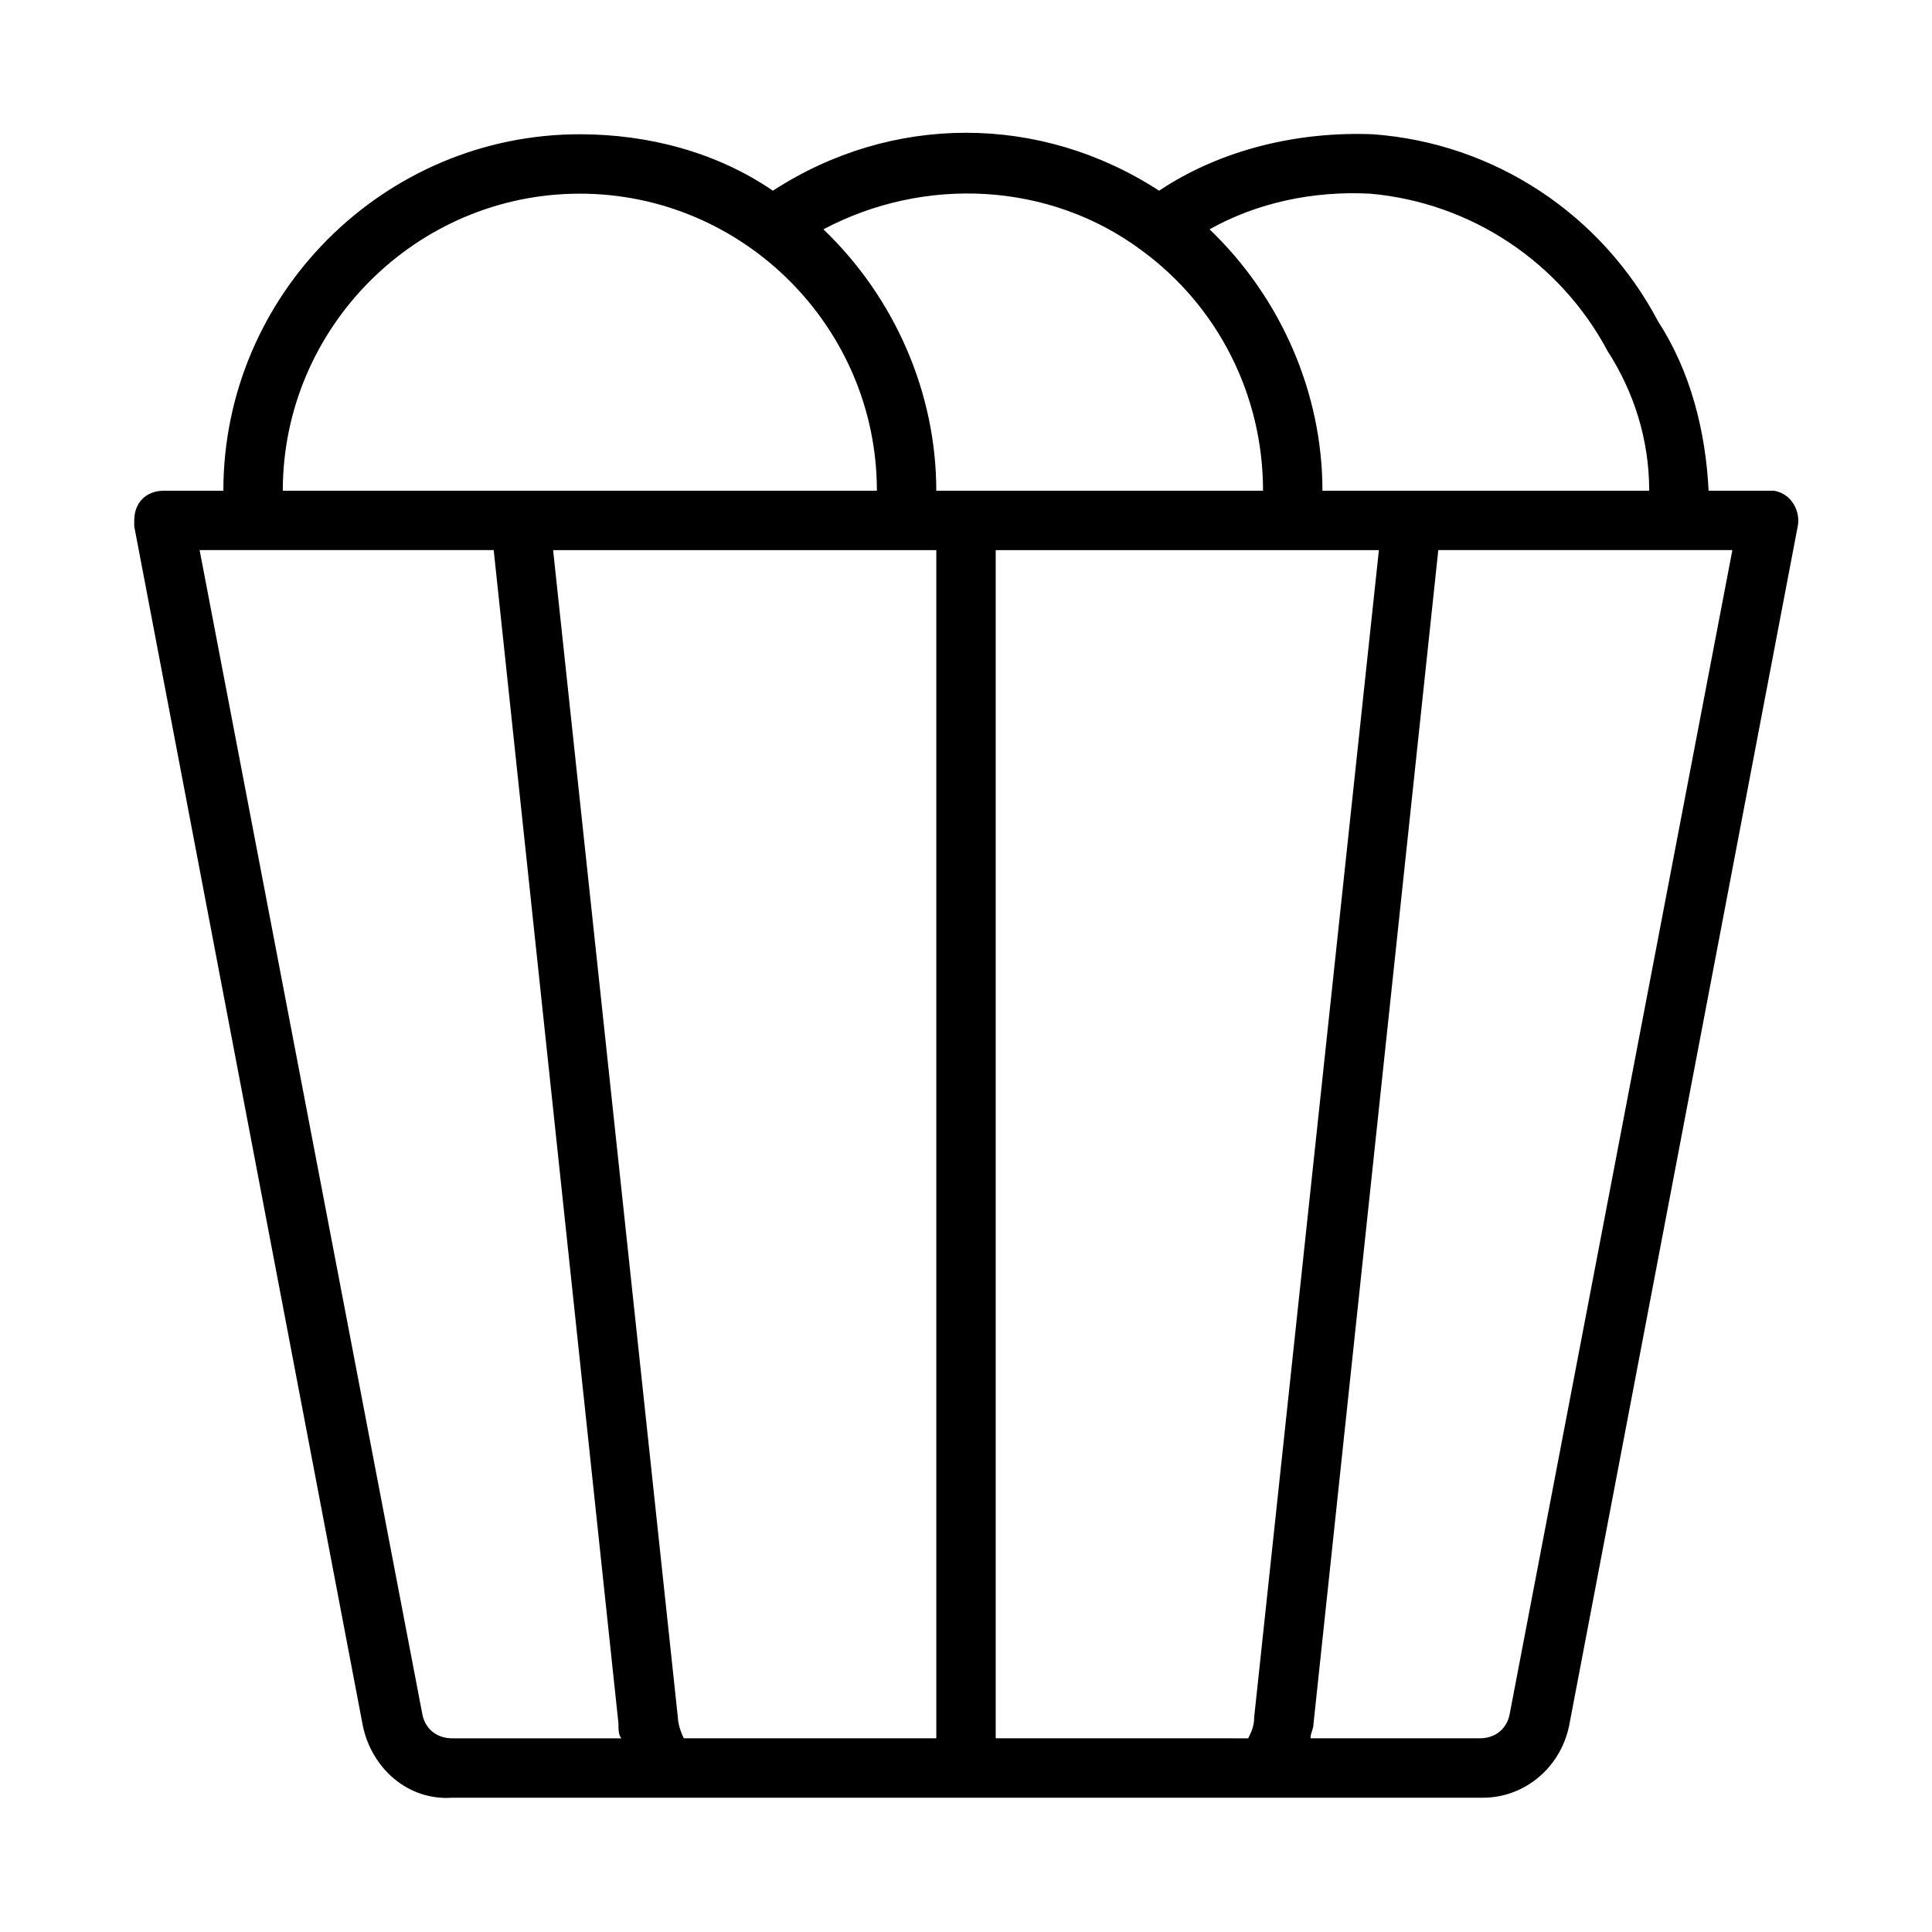 <?xml version="1.0" encoding="UTF-8"?>
<!-- Uploaded to: ICON Repo, www.svgrepo.com, Generator: ICON Repo Mixer Tools -->
<svg fill="#000000" width="800px" height="800px" version="1.1" viewBox="144 144 512 512" xmlns="http://www.w3.org/2000/svg">
 <path d="m559.8 601.52 60.613-318.03c0.789-3.938-1.574-8.66-6.297-9.445h-1.574-15.742c-0.789-15.742-4.723-31.488-13.383-44.871-14.957-28.34-43.297-47.23-75.57-49.594-19.68-0.789-40.148 3.938-56.68 14.957-31.488-20.469-70.848-20.469-102.34 0-14.957-10.234-33.062-14.957-51.168-14.957-51.957 0-94.465 42.508-94.465 94.465h-15.746c-4.723 0-7.871 3.148-7.871 7.871v1.574l60.613 318.03c2.363 11.02 11.809 19.68 23.617 18.895h273.16c11.02-0.004 20.465-7.875 22.828-18.895zm-15.746-3.148c-0.789 3.938-3.938 6.297-7.871 6.297h-44.871c0-1.574 0.789-2.363 0.789-3.938l33.062-310.95h77.934zm-36.996-403.05c26.766 2.363 50.383 18.105 62.977 41.723 7.086 11.02 11.02 23.617 11.02 37h-86.594c0-25.977-11.02-51.168-29.914-69.273 12.598-7.086 27.555-10.234 42.512-9.449zm-60.613 14.957c20.465 14.957 32.273 38.574 32.273 63.766h-86.594c0-25.977-11.02-51.168-29.914-69.273 26.766-14.172 59.828-12.598 84.234 5.508zm-148.78-14.957c43.297 0 78.719 35.426 78.719 78.719l-157.44 0.004c0-43.297 35.426-78.723 78.723-78.723zm-41.723 403.05-59.043-308.59h77.934l33.062 310.95c0 1.574 0 3.148 0.789 3.938h-44.871c-3.938 0-7.086-2.363-7.871-6.297zm67.699 0.785-33.062-309.37h101.55v314.88h-66.914c-0.785-1.574-1.57-3.938-1.57-5.512zm84.23 5.512v-314.88h101.55l-33.062 309.37c0 2.363-0.789 3.938-1.574 5.512z"/>
</svg>